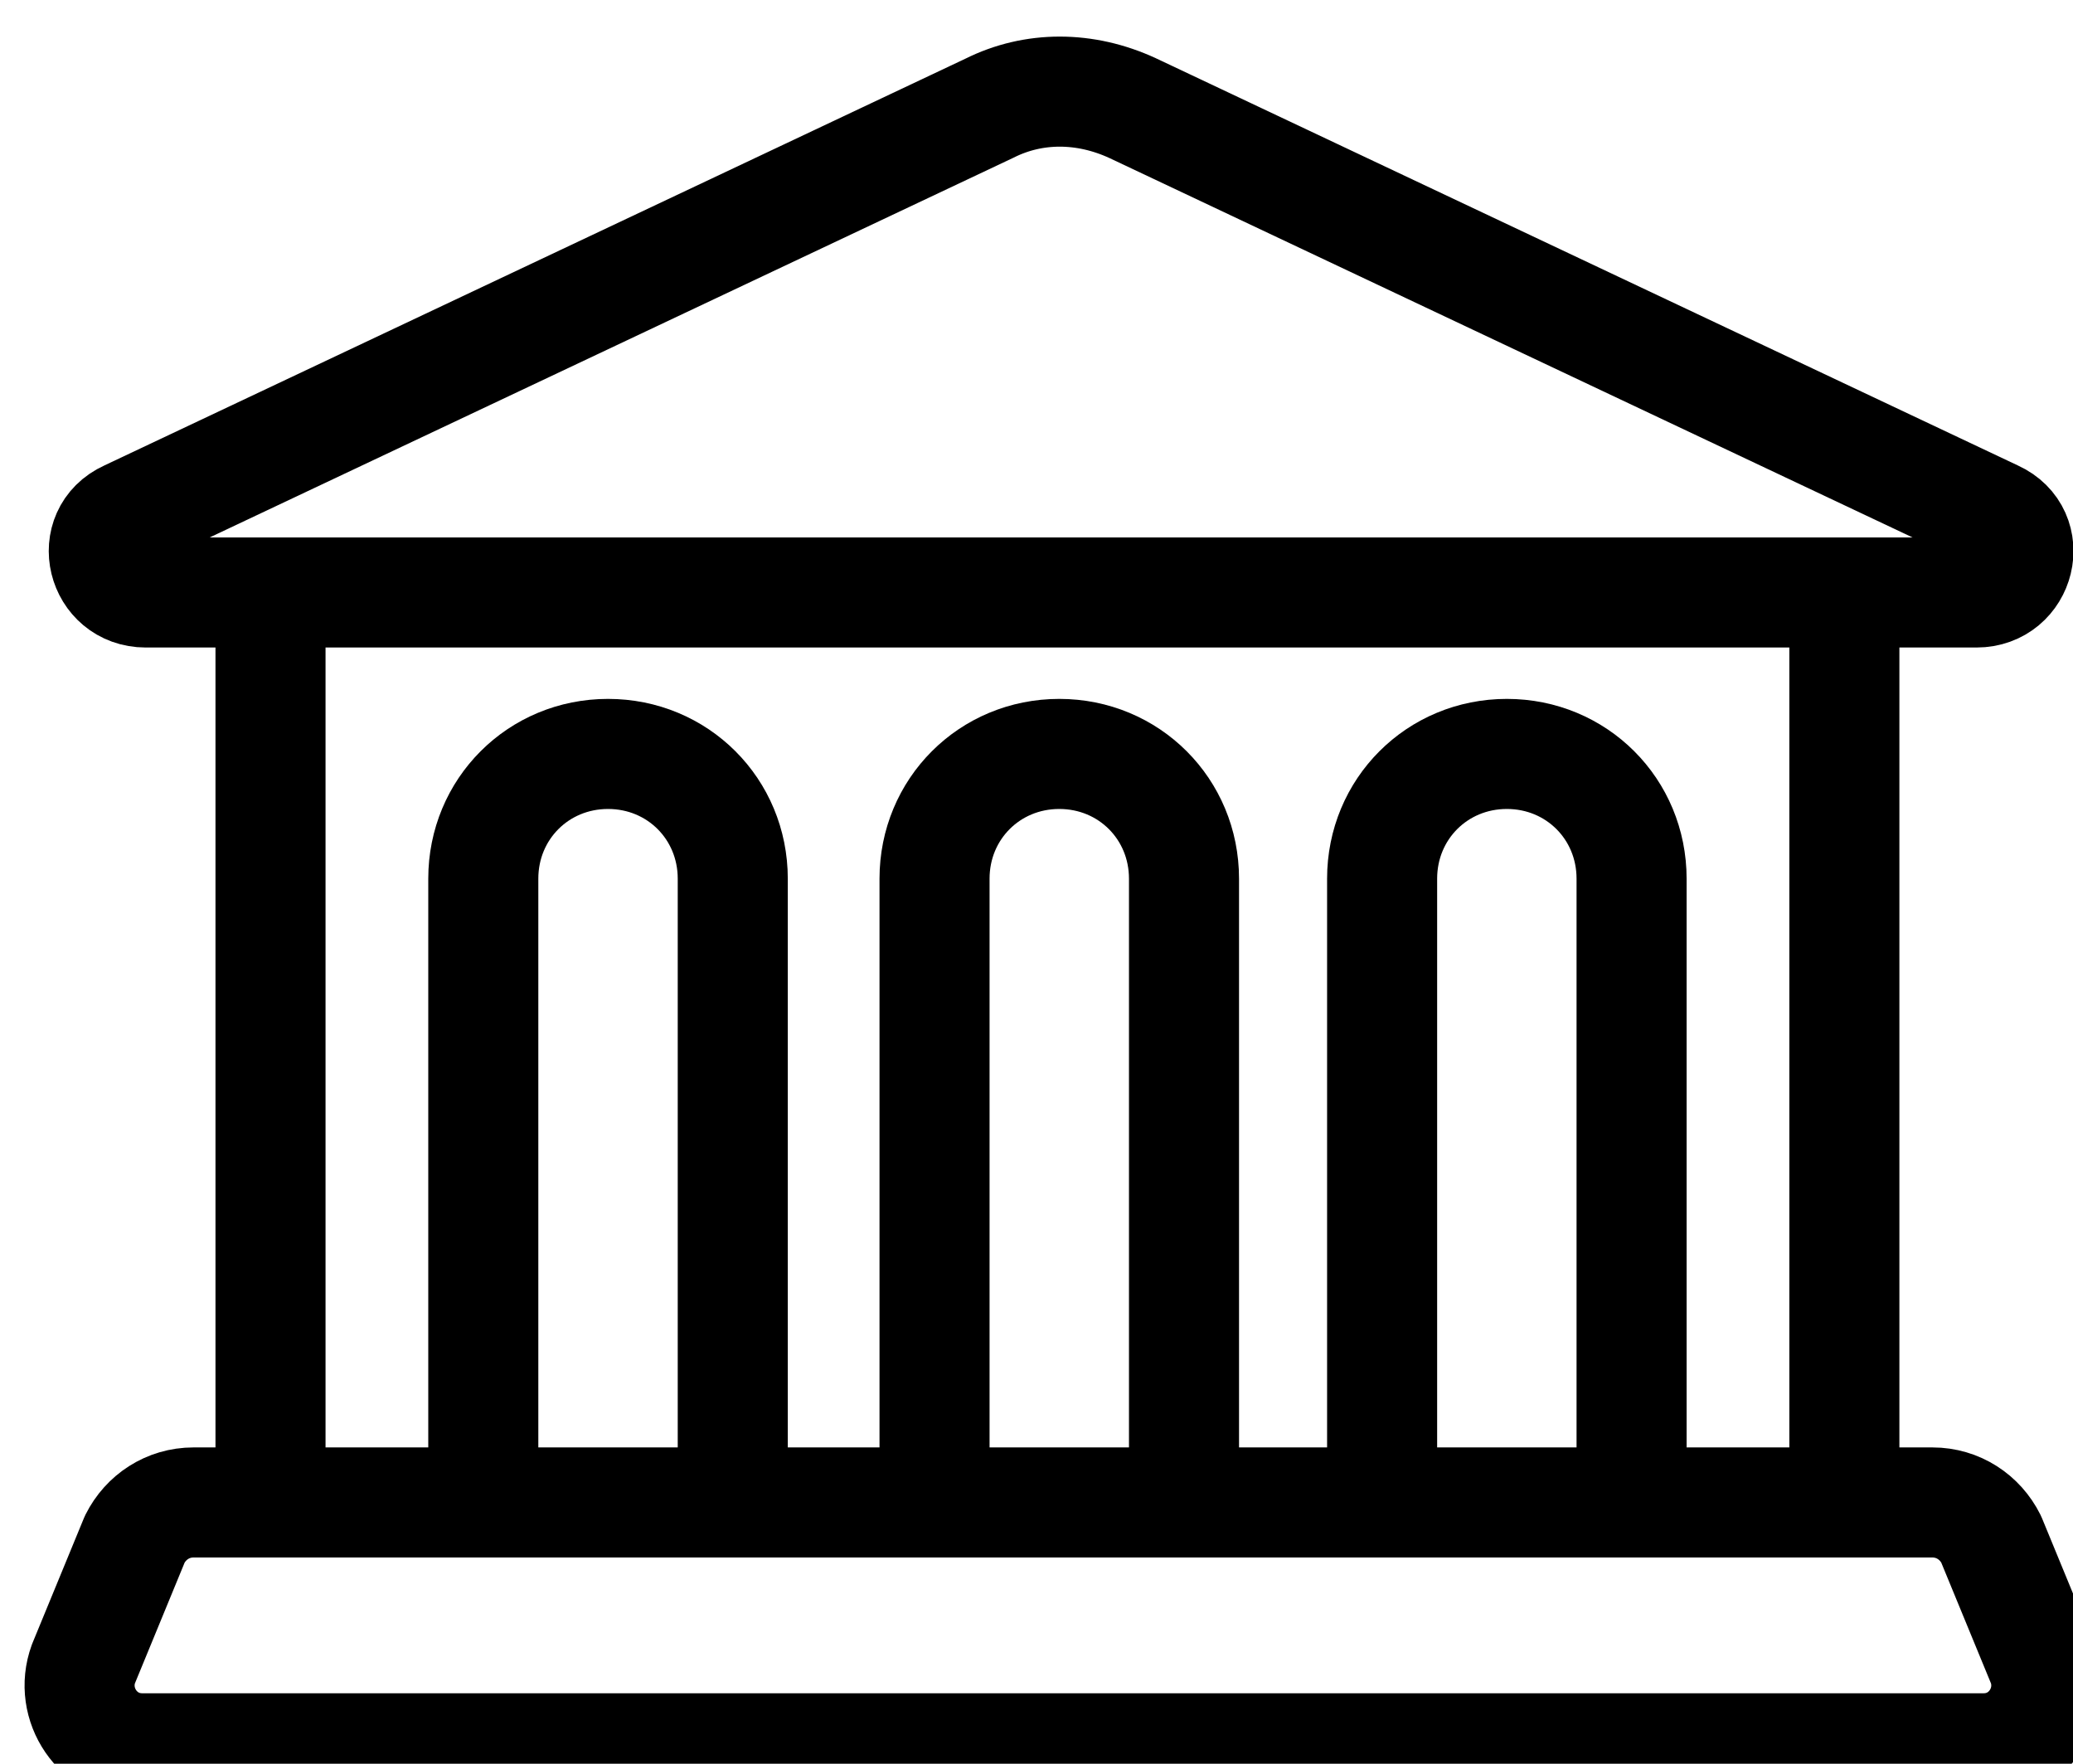<?xml version="1.0" encoding="UTF-8" standalone="no"?>
<!-- Created with Inkscape (http://www.inkscape.org/) -->

<svg
   xmlns:dc="http://purl.org/dc/elements/1.1/"
   xmlns:cc="http://creativecommons.org/ns#"
   xmlns:rdf="http://www.w3.org/1999/02/22-rdf-syntax-ns#"
   xmlns:svg="http://www.w3.org/2000/svg"
   xmlns="http://www.w3.org/2000/svg"
   xmlns:sodipodi="http://sodipodi.sourceforge.net/DTD/sodipodi-0.dtd"
   xmlns:inkscape="http://www.inkscape.org/namespaces/inkscape"
   width="14.974mm"
   height="12.738mm"
   viewBox="0 0 14.974 12.738"
   version="1.1"
   id="svg1009"
   inkscape:version="0.92.2 5c3e80d, 2017-08-06">
  <defs
     id="defs1003" />
  <sodipodi:namedview
     id="base"
     pagecolor="#ffffff"
     bordercolor="#666666"
     borderopacity="1.0"
     inkscape:pageopacity="0.0"
     inkscape:pageshadow="2"
     inkscape:zoom="2.8"
     inkscape:cx="42.144507"
     inkscape:cy="-29.765436"
     inkscape:document-units="mm"
     inkscape:current-layer="layer1"
     showgrid="false"
     inkscape:window-width="1920"
     inkscape:window-height="1140"
     inkscape:window-x="1366"
     inkscape:window-y="0"
     inkscape:window-maximized="1" />
  <g
     inkscape:label="Layer 1"
     inkscape:groupmode="layer"
     id="layer1"
     transform="translate(-101.442,-64.706)">
    <g
       id="g834"
       transform="matrix(0.265,0,0,0.265,-12.144,-104.06)">
      <path
         class="st74"
         d="m 478.9,653 h -46.3 c -1.2,0 -1.6,-1.6 -0.5,-2.1 l 23.5,-11.1 c 1.2,-0.6 2.6,-0.6 3.9,0 l 23.5,11.1 c 1.1,0.5 0.7,2.1 -0.5,2.1 h -3.6"
         id="path820"
         inkscape:connector-curvature="0"
         style="fill:none;stroke:#000000;stroke-width:3;stroke-miterlimit:10" />
      <line
         class="st80"
         x1="436"
         y1="677.2"
         x2="436"
         y2="653.5"
         id="line822"
         style="fill:none;stroke:#000000;stroke-width:3;stroke-linecap:round;stroke-linejoin:round;stroke-miterlimit:10" />
      <line
         class="st80"
         x1="478.9"
         y1="653.5"
         x2="478.9"
         y2="677.2"
         id="line824"
         style="fill:none;stroke:#000000;stroke-width:3;stroke-linecap:round;stroke-linejoin:round;stroke-miterlimit:10" />
      <path
         class="st80"
         d="m 482.7,684.5 h -50.2 c -1.2,0 -2,-1.2 -1.6,-2.3 l 1.4,-3.4 c 0.3,-0.6 0.9,-1 1.6,-1 h 47.4 c 0.7,0 1.3,0.4 1.6,1 l 1.4,3.4 c 0.4,1.1 -0.4,2.3 -1.6,2.3 z"
         id="path826"
         inkscape:connector-curvature="0"
         style="fill:none;stroke:#000000;stroke-width:3;stroke-linecap:round;stroke-linejoin:round;stroke-miterlimit:10" />
      <path
         class="st80"
         d="m 441.8,677.2 v -16.4 c 0,-1.9 1.5,-3.4 3.4,-3.4 v 0 c 1.9,0 3.4,1.5 3.4,3.4 v 16.4"
         id="path828"
         inkscape:connector-curvature="0"
         style="fill:none;stroke:#000000;stroke-width:3;stroke-linecap:round;stroke-linejoin:round;stroke-miterlimit:10" />
      <path
         class="st80"
         d="m 466.3,677.2 v -16.4 c 0,-1.9 1.5,-3.4 3.4,-3.4 v 0 c 1.9,0 3.4,1.5 3.4,3.4 v 16.4"
         id="path830"
         inkscape:connector-curvature="0"
         style="fill:none;stroke:#000000;stroke-width:3;stroke-linecap:round;stroke-linejoin:round;stroke-miterlimit:10" />
      <path
         class="st80"
         d="m 454.1,677.2 v -16.4 c 0,-1.9 1.5,-3.4 3.4,-3.4 v 0 c 1.9,0 3.4,1.5 3.4,3.4 v 16.4"
         id="path832"
         inkscape:connector-curvature="0"
         style="fill:none;stroke:#000000;stroke-width:3;stroke-linecap:round;stroke-linejoin:round;stroke-miterlimit:10" />
    </g>
  </g>
</svg>
